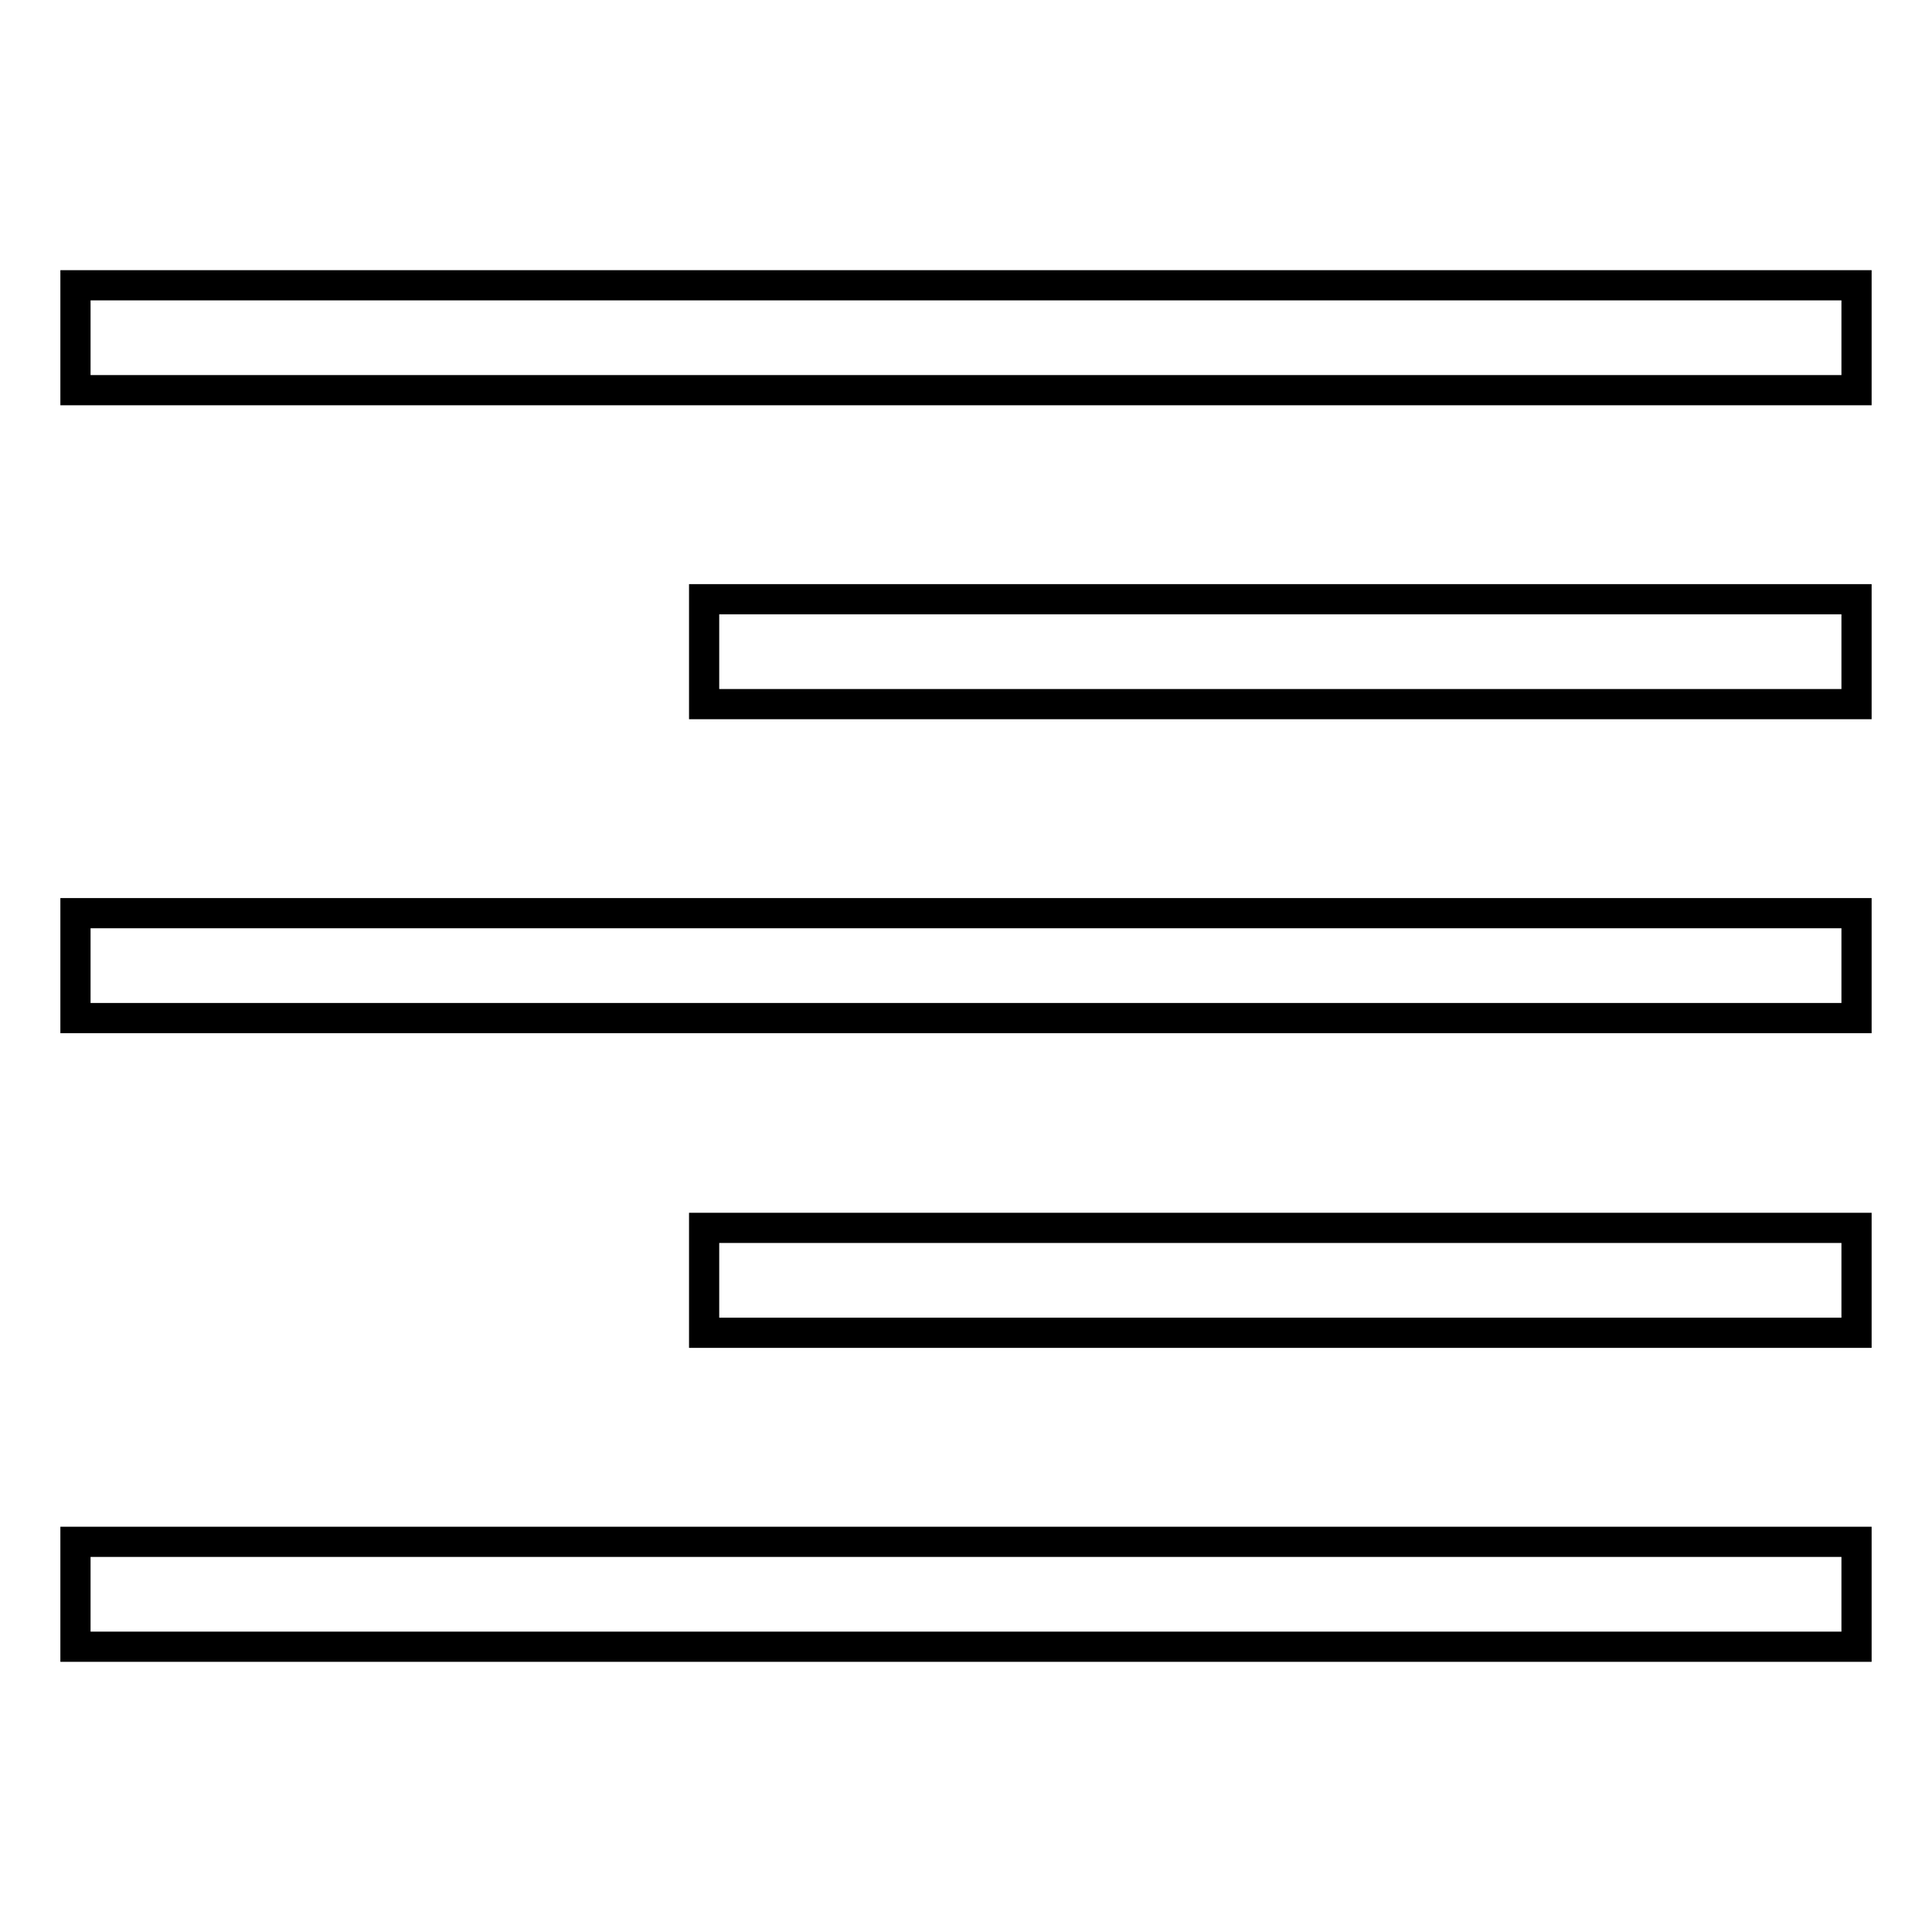 <?xml version="1.0" encoding="utf-8"?>
<!-- Svg Vector Icons : http://www.onlinewebfonts.com/icon -->
<!DOCTYPE svg PUBLIC "-//W3C//DTD SVG 1.1//EN" "http://www.w3.org/Graphics/SVG/1.1/DTD/svg11.dtd">
<svg version="1.1" xmlns="http://www.w3.org/2000/svg" xmlns:xlink="http://www.w3.org/1999/xlink" x="0px" y="0px" viewBox="0 0 256 256" enable-background="new 0 0 256 256" xml:space="preserve">
<g> <path stroke-width="4" fill-opacity="0" stroke="#000000"  d="M10,37.8v13.9h236V37.8H10z M10,134.9h236v-13.9H10V134.9z M10,218.2h236v-13.9H10V218.2z M93.3,93.3H246 V79.4H93.3V93.3z M93.3,176.6H246v-13.9H93.3V176.6z"/></g>
</svg>
